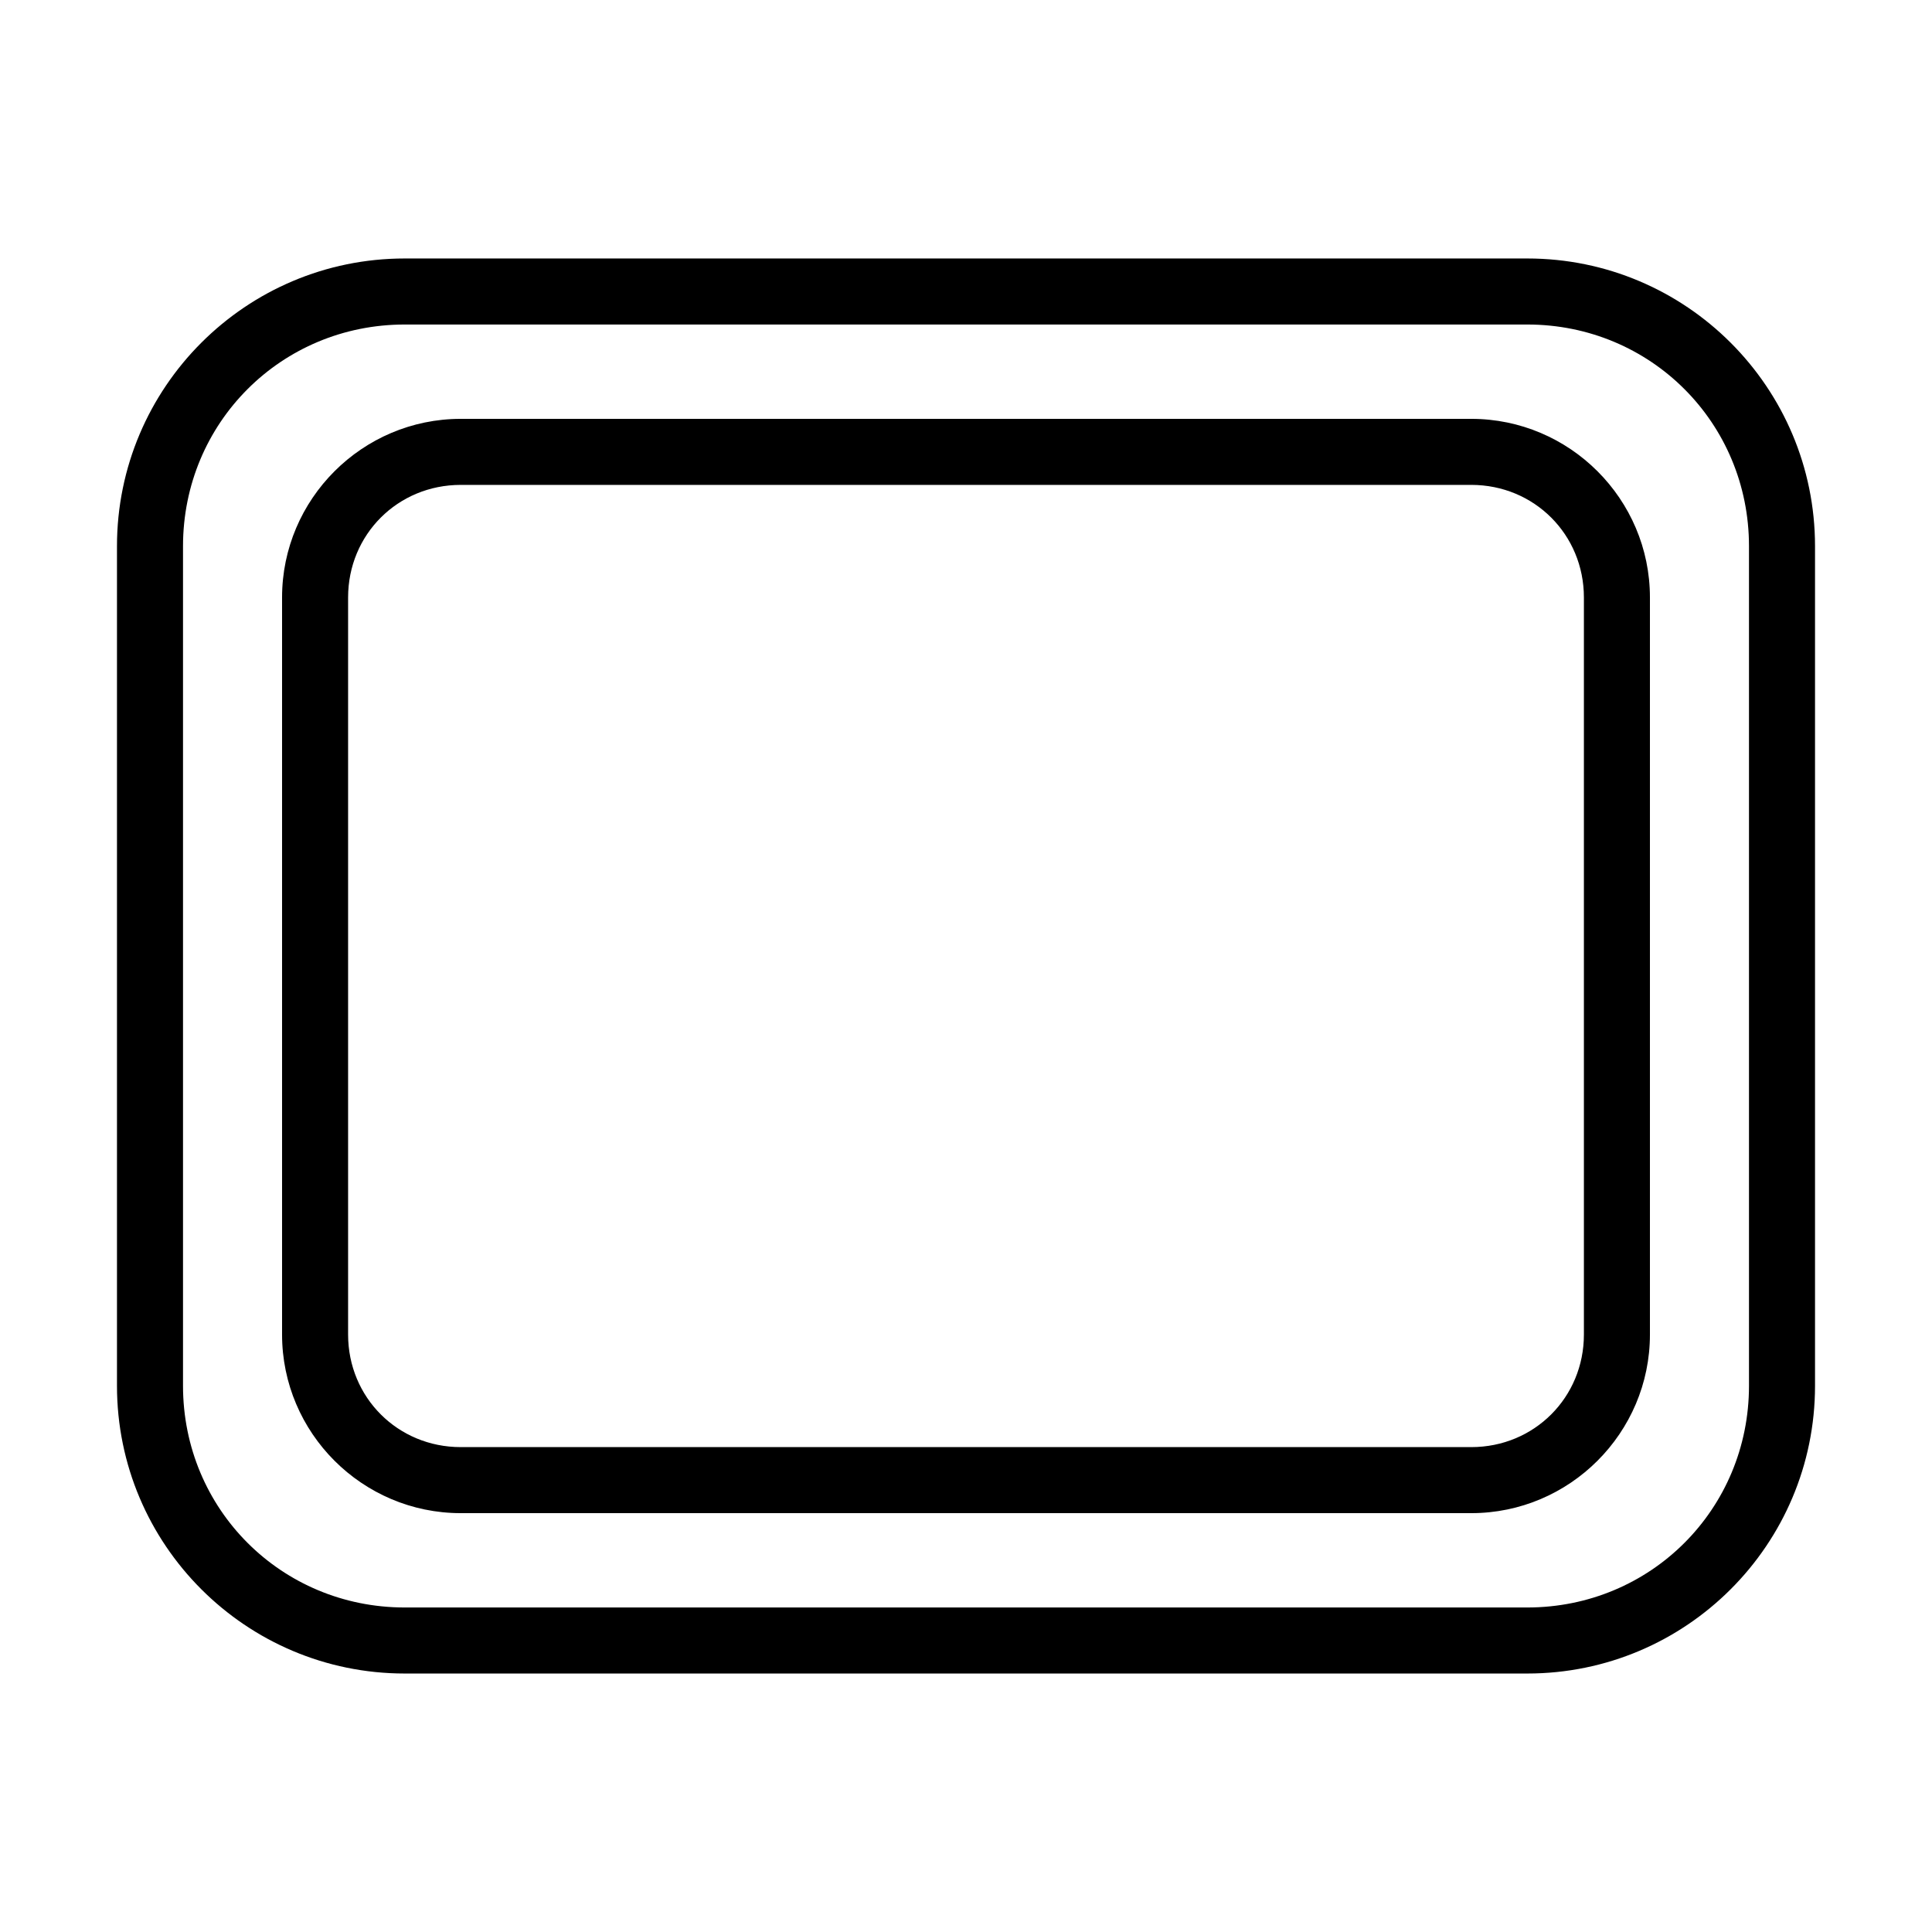 <?xml version="1.0" encoding="UTF-8" standalone="no"?>
<!-- Created with Inkscape (http://www.inkscape.org/) -->

<svg
   xmlns:dc="http://purl.org/dc/elements/1.1/"
   xmlns:cc="http://creativecommons.org/ns#"
   xmlns:rdf="http://www.w3.org/1999/02/22-rdf-syntax-ns#"
   xmlns:svg="http://www.w3.org/2000/svg"
   xmlns="http://www.w3.org/2000/svg"
   xmlns:sodipodi="http://sodipodi.sourceforge.net/DTD/sodipodi-0.dtd"
   xmlns:inkscape="http://www.inkscape.org/namespaces/inkscape"
   width="2048"
   height="2048"
   id="svg3891"
   version="1.1"
   inkscape:version="0.91 r13725"
   sodipodi:docname="transaction.svg"
   inkscape:export-filename="/home/nikku/camunda/projects/bpmn.io/bpmn-font/raw/subprocess-collapsed.png"
   inkscape:export-xdpi="0.88"
   inkscape:export-ydpi="0.88">
  <defs
     id="defs3893" />
  <sodipodi:namedview
     id="base"
     pagecolor="#ffffff"
     bordercolor="#666666"
     borderopacity="1.0"
     inkscape:pageopacity="0.0"
     inkscape:pageshadow="2"
     inkscape:zoom="0.175"
     inkscape:cx="2886.2385"
     inkscape:cy="1130.2092"
     inkscape:document-units="px"
     inkscape:current-layer="layer1"
     showgrid="false"
     inkscape:window-width="1596"
     inkscape:window-height="861"
     inkscape:window-x="0"
     inkscape:window-y="37"
     inkscape:window-maximized="0" />
  <g
     inkscape:label="Layer 1"
     inkscape:groupmode="layer"
     id="layer1"
     transform="translate(0,995.638)">
    <path
       style="color:#000000;font-style:normal;font-variant:normal;font-weight:normal;font-stretch:normal;font-size:medium;line-height:normal;font-family:sans-serif;text-indent:0;text-align:start;text-decoration:none;text-decoration-line:none;text-decoration-style:solid;text-decoration-color:#000000;letter-spacing:normal;word-spacing:normal;text-transform:none;direction:ltr;block-progression:tb;writing-mode:lr-tb;baseline-shift:baseline;text-anchor:start;white-space:normal;clip-rule:nonzero;display:inline;overflow:visible;visibility:visible;opacity:1;isolation:auto;mix-blend-mode:normal;color-interpolation:sRGB;color-interpolation-filters:linearRGB;solid-color:#000000;solid-opacity:1;fill:#000000;fill-opacity:1;fill-rule:nonzero;stroke:none;stroke-width:70;stroke-linecap:butt;stroke-linejoin:miter;stroke-miterlimit:4;stroke-dasharray:none;stroke-dashoffset:0;stroke-opacity:1;color-rendering:auto;image-rendering:auto;shape-rendering:auto;text-rendering:auto;enable-background:accumulate"
       d="M 429 274 C 260.635 274 124 410.635 124 579 L 124 1469 C 124 1637.365 260.635 1774 429 1774 L 1619 1774 C 1787.365 1774 1924 1637.365 1924 1469 L 1924 579 C 1924 410.635 1787.365 274 1619 274 L 429 274 z M 429 344 L 1619 344 C 1749.795 344 1854 448.205 1854 579 L 1854 1469 C 1854 1599.795 1749.795 1704 1619 1704 L 429 1704 C 298.205 1704 194 1599.795 194 1469 L 194 579 C 194 448.205 298.205 344 429 344 z M 488.406 444 C 384.089 444 299 529.043 299 633.338 L 299 1414.664 C 299 1518.959 384.089 1604 488.406 1604 L 1559.594 1604 C 1663.911 1604 1749 1518.959 1749 1414.664 L 1749 633.338 C 1749 529.043 1663.911 444 1559.594 444 L 488.406 444 z M 488.406 514 L 1559.594 514 C 1626.358 514 1679 566.629 1679 633.338 L 1679 1414.664 C 1679 1481.373 1626.358 1534 1559.594 1534 L 488.406 1534 C 421.642 1534 369 1481.373 369 1414.664 L 369 633.338 C 369 566.629 421.642 514 488.406 514 z "
       transform="translate(0,-995.638)"
       id="rect3804" />
  </g>
</svg>
